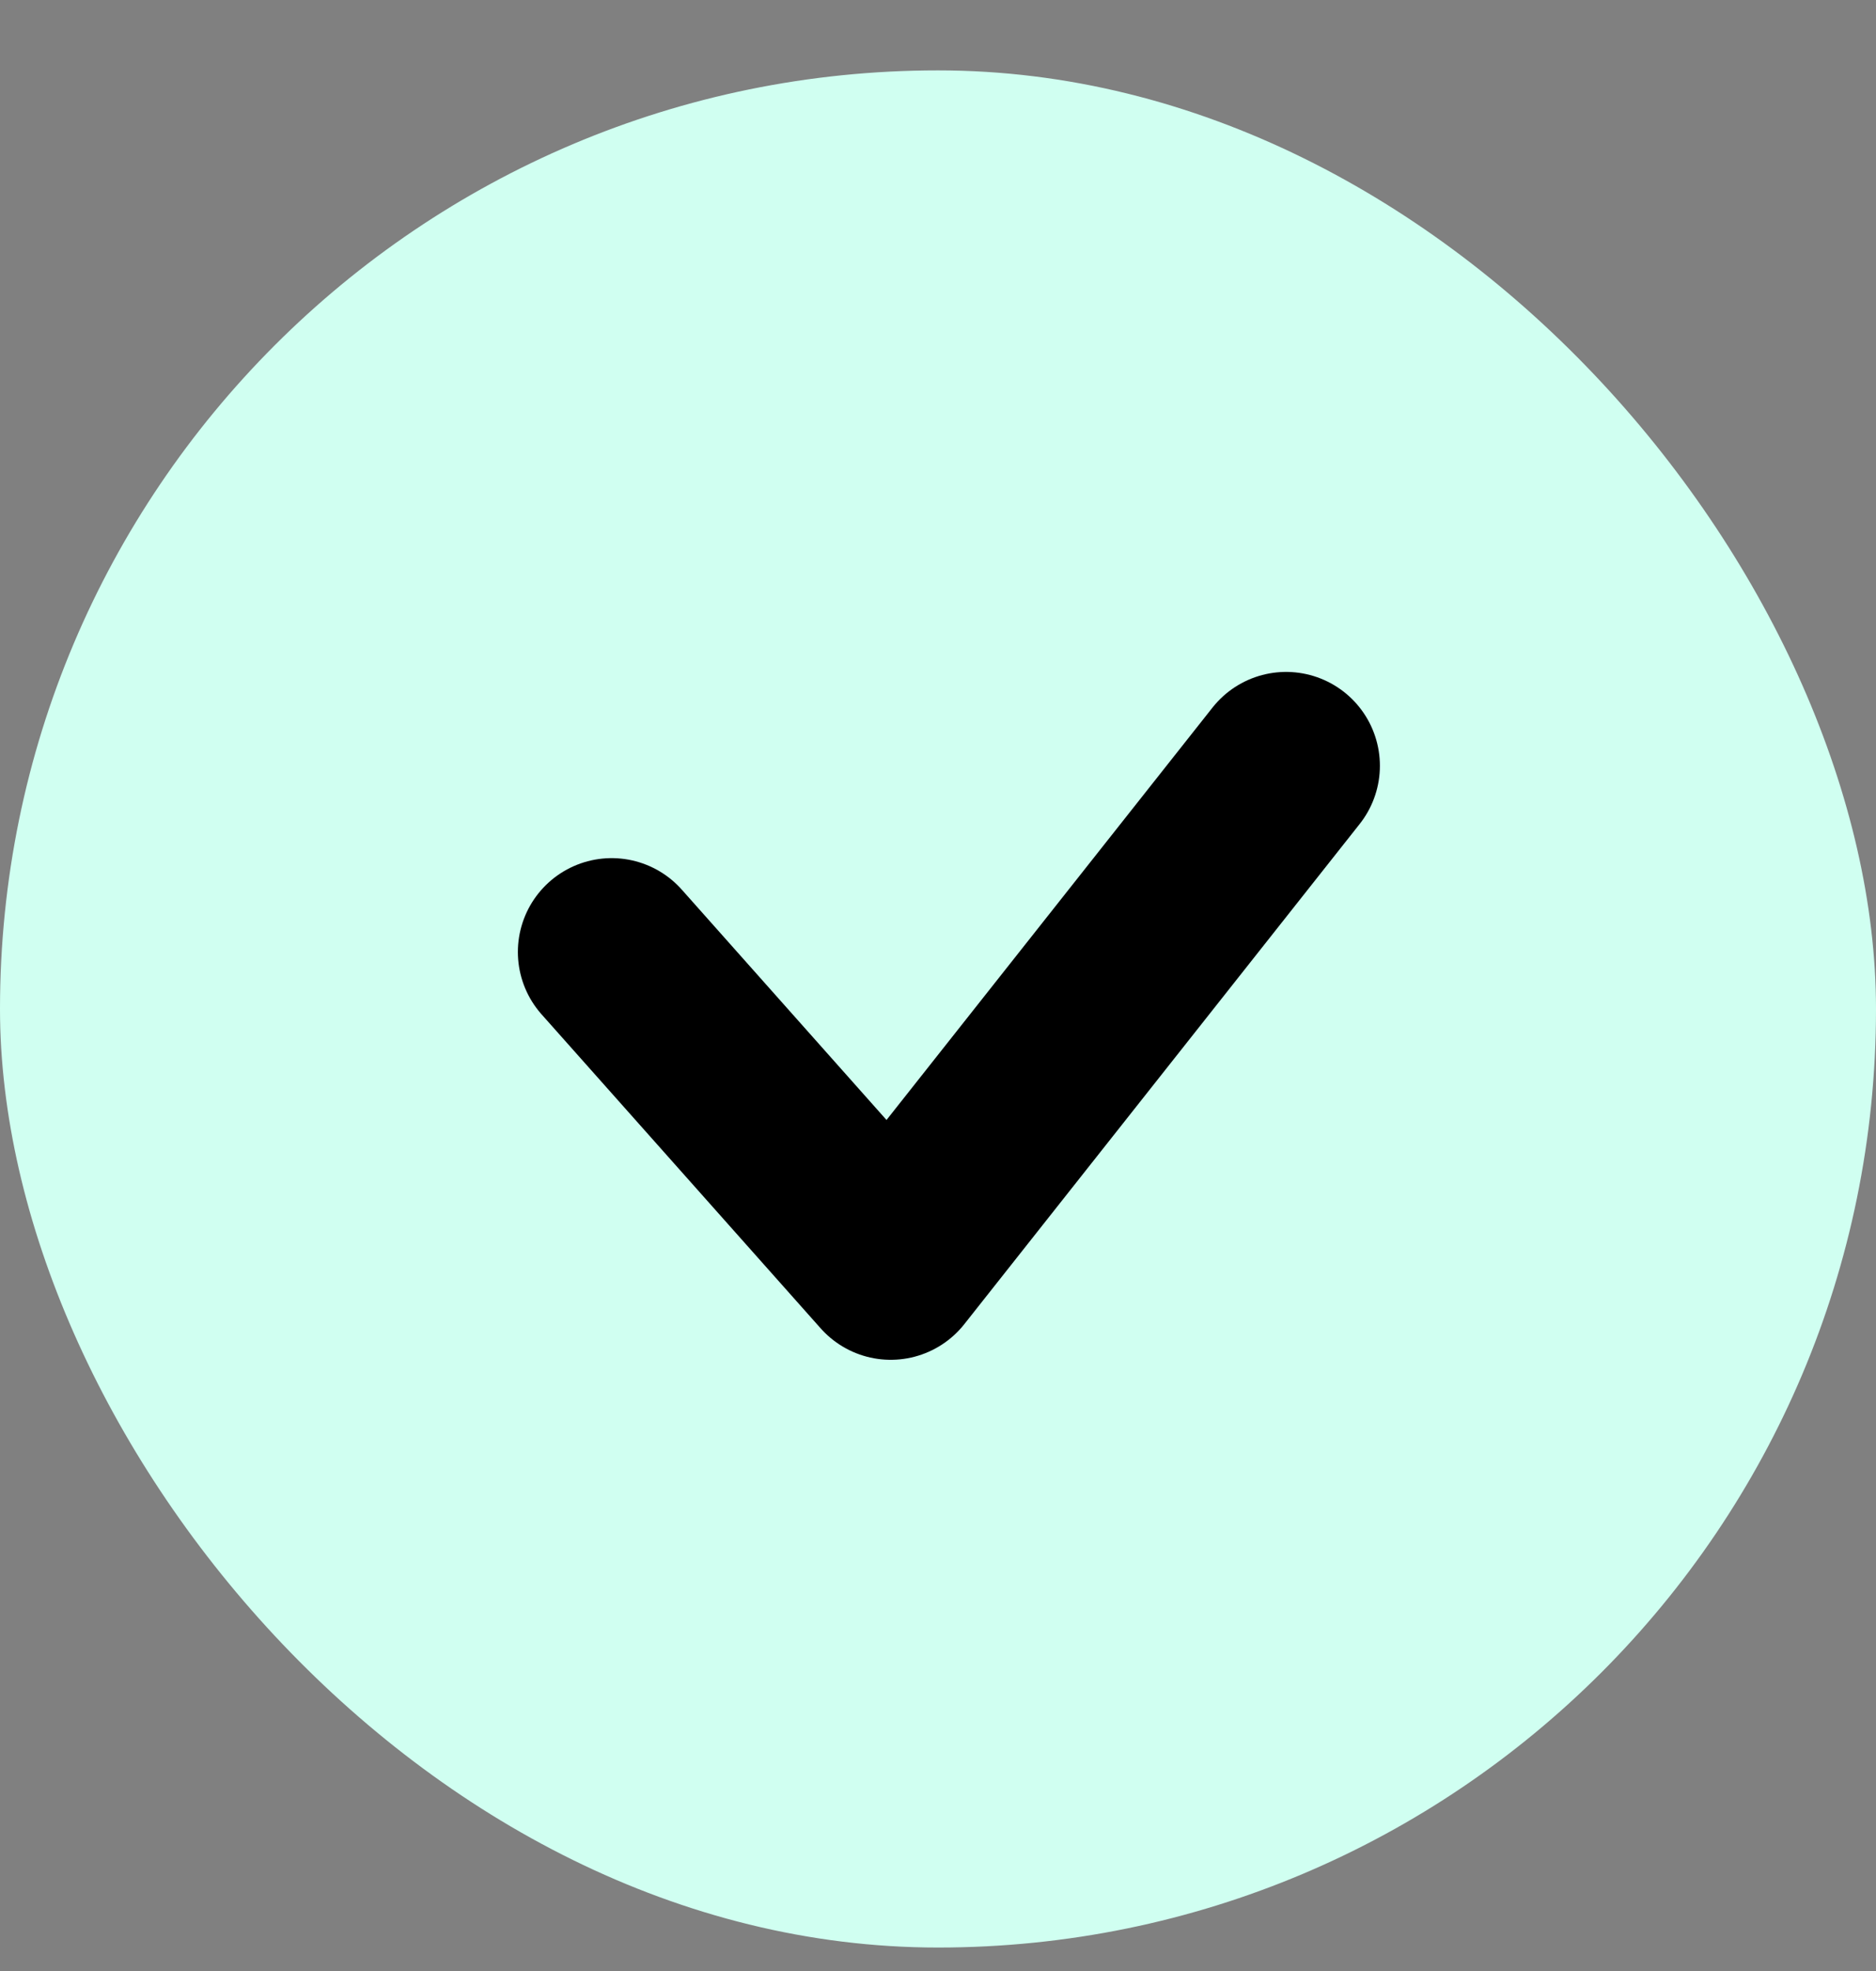 <?xml version="1.0" encoding="UTF-8"?> <svg xmlns="http://www.w3.org/2000/svg" width="20" height="21" viewBox="0 0 20 21" fill="none"><rect x="0" y="0" width="20" height="21" fill="#808080" stroke="none"/><rect y="0.75" width="20" height="20" rx="10" fill="#D0FFF1"></rect><path d="M6.521 10.143L9.496 13.488L13.711 8.159" stroke="black" stroke-width="2" stroke-linecap="round" stroke-linejoin="round"></path></svg> 